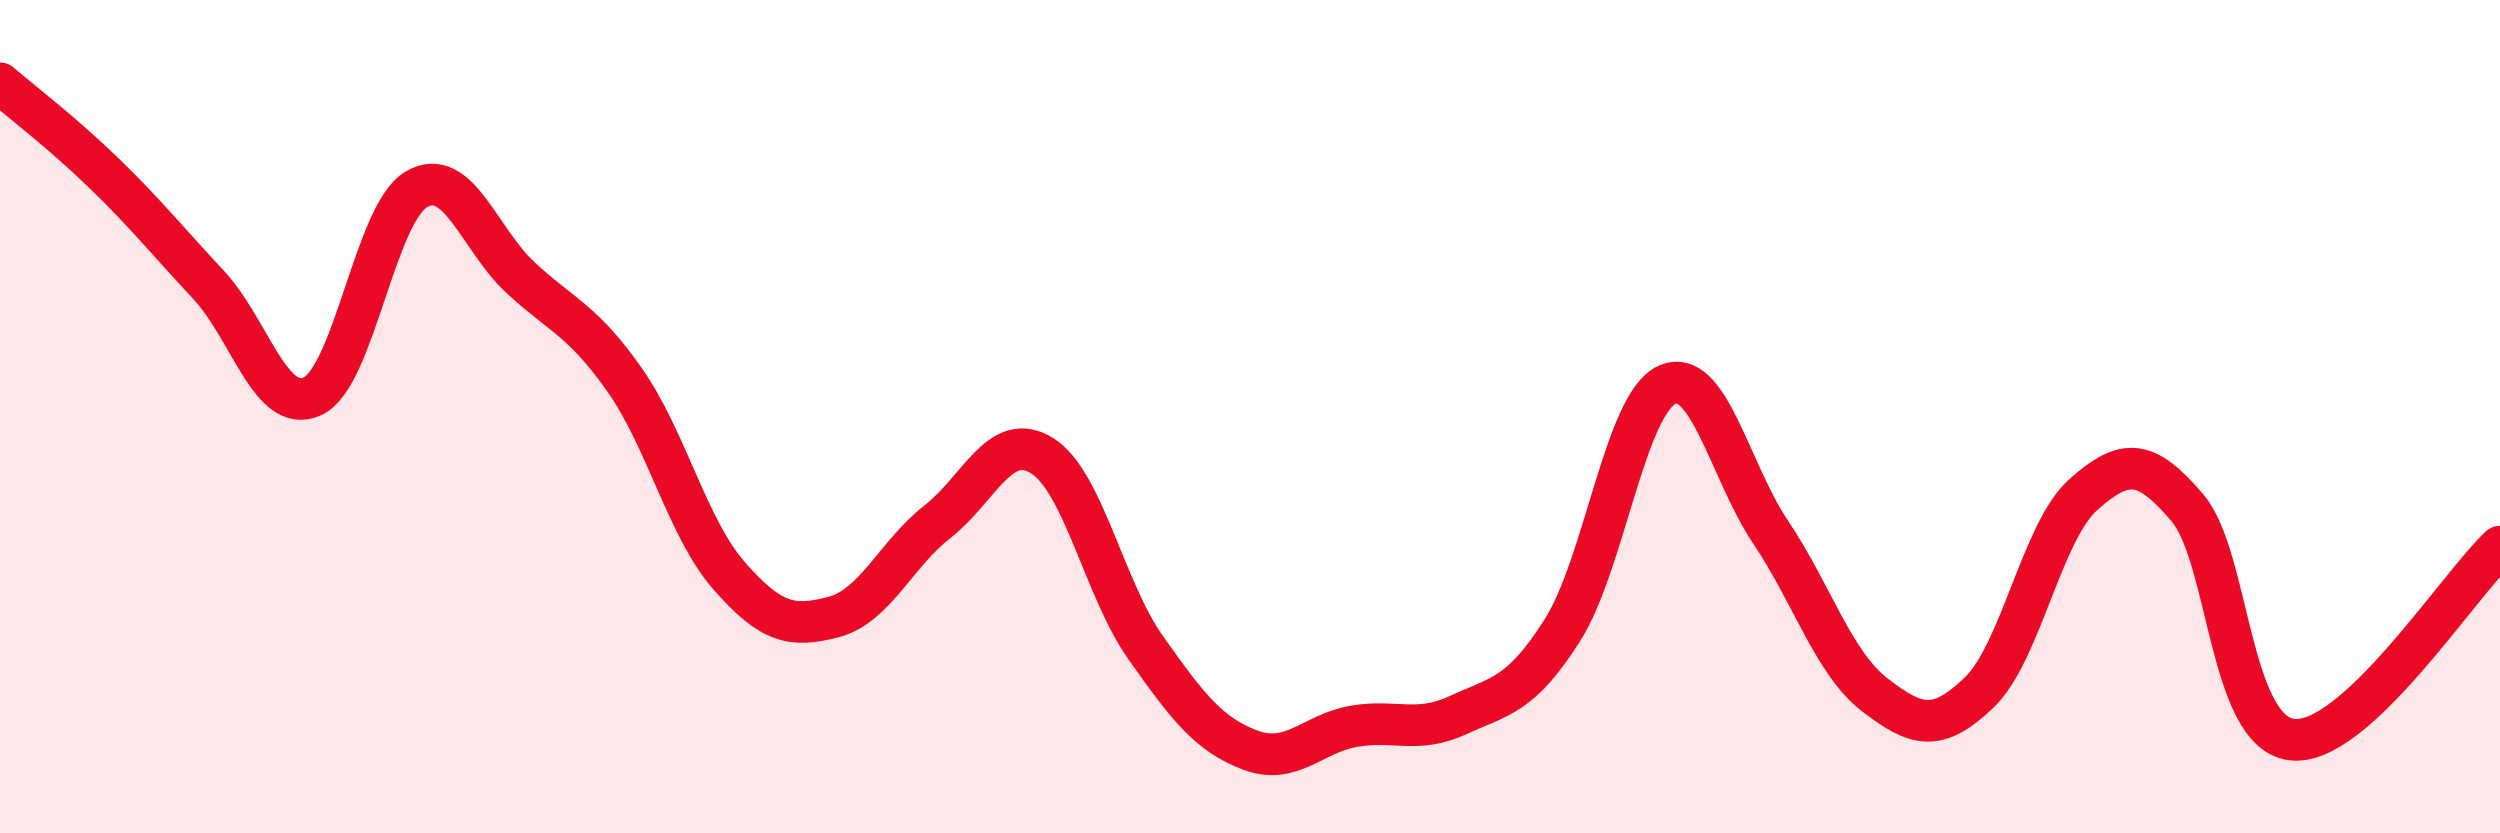 
    <svg width="60" height="20" viewBox="0 0 60 20" xmlns="http://www.w3.org/2000/svg">
      <path
        d="M 0,2 C 0.5,2.43 1.5,3.19 2.5,4.16 C 3.5,5.13 4,5.76 5,6.83 C 6,7.9 6.5,9.97 7.5,9.51 C 8.5,9.05 9,5.11 10,4.54 C 11,3.97 11.5,5.75 12.5,6.67 C 13.5,7.59 14,7.7 15,9.13 C 16,10.56 16.5,12.68 17.5,13.82 C 18.5,14.96 19,15.07 20,14.81 C 21,14.55 21.5,13.3 22.5,12.52 C 23.5,11.74 24,10.32 25,10.93 C 26,11.54 26.5,14.14 27.5,15.55 C 28.5,16.96 29,17.62 30,18 C 31,18.38 31.5,17.6 32.5,17.43 C 33.5,17.26 34,17.62 35,17.16 C 36,16.7 36.5,16.7 37.5,15.12 C 38.5,13.54 39,9.71 40,9.24 C 41,8.77 41.5,11.29 42.5,12.78 C 43.5,14.27 44,15.91 45,16.68 C 46,17.45 46.5,17.58 47.5,16.62 C 48.5,15.66 49,12.76 50,11.87 C 51,10.98 51.5,11.01 52.5,12.19 C 53.5,13.37 53.5,17.56 55,17.75 C 56.5,17.94 59,14.05 60,13.12L60 20L0 20Z"
        fill="#EB0A25"
        opacity="0.1"
        stroke-linecap="round"
        stroke-linejoin="round"
      />
      <path
        d="M 0,2 C 0.5,2.43 1.5,3.19 2.5,4.16 C 3.5,5.13 4,5.76 5,6.83 C 6,7.9 6.5,9.97 7.5,9.51 C 8.5,9.05 9,5.11 10,4.54 C 11,3.97 11.5,5.75 12.5,6.67 C 13.5,7.59 14,7.7 15,9.13 C 16,10.56 16.5,12.68 17.5,13.82 C 18.5,14.96 19,15.07 20,14.81 C 21,14.55 21.5,13.3 22.5,12.52 C 23.5,11.74 24,10.32 25,10.93 C 26,11.54 26.5,14.14 27.5,15.55 C 28.5,16.96 29,17.62 30,18 C 31,18.38 31.5,17.6 32.5,17.43 C 33.5,17.26 34,17.62 35,17.16 C 36,16.7 36.5,16.7 37.5,15.12 C 38.5,13.54 39,9.71 40,9.24 C 41,8.77 41.5,11.29 42.5,12.78 C 43.5,14.27 44,15.91 45,16.68 C 46,17.45 46.5,17.58 47.5,16.62 C 48.5,15.66 49,12.76 50,11.87 C 51,10.98 51.5,11.01 52.5,12.19 C 53.5,13.37 53.5,17.56 55,17.75 C 56.5,17.94 59,14.05 60,13.12"
        stroke="#EB0A25"
        stroke-width="1"
        fill="none"
        stroke-linecap="round"
        stroke-linejoin="round"
      />
    </svg>
  